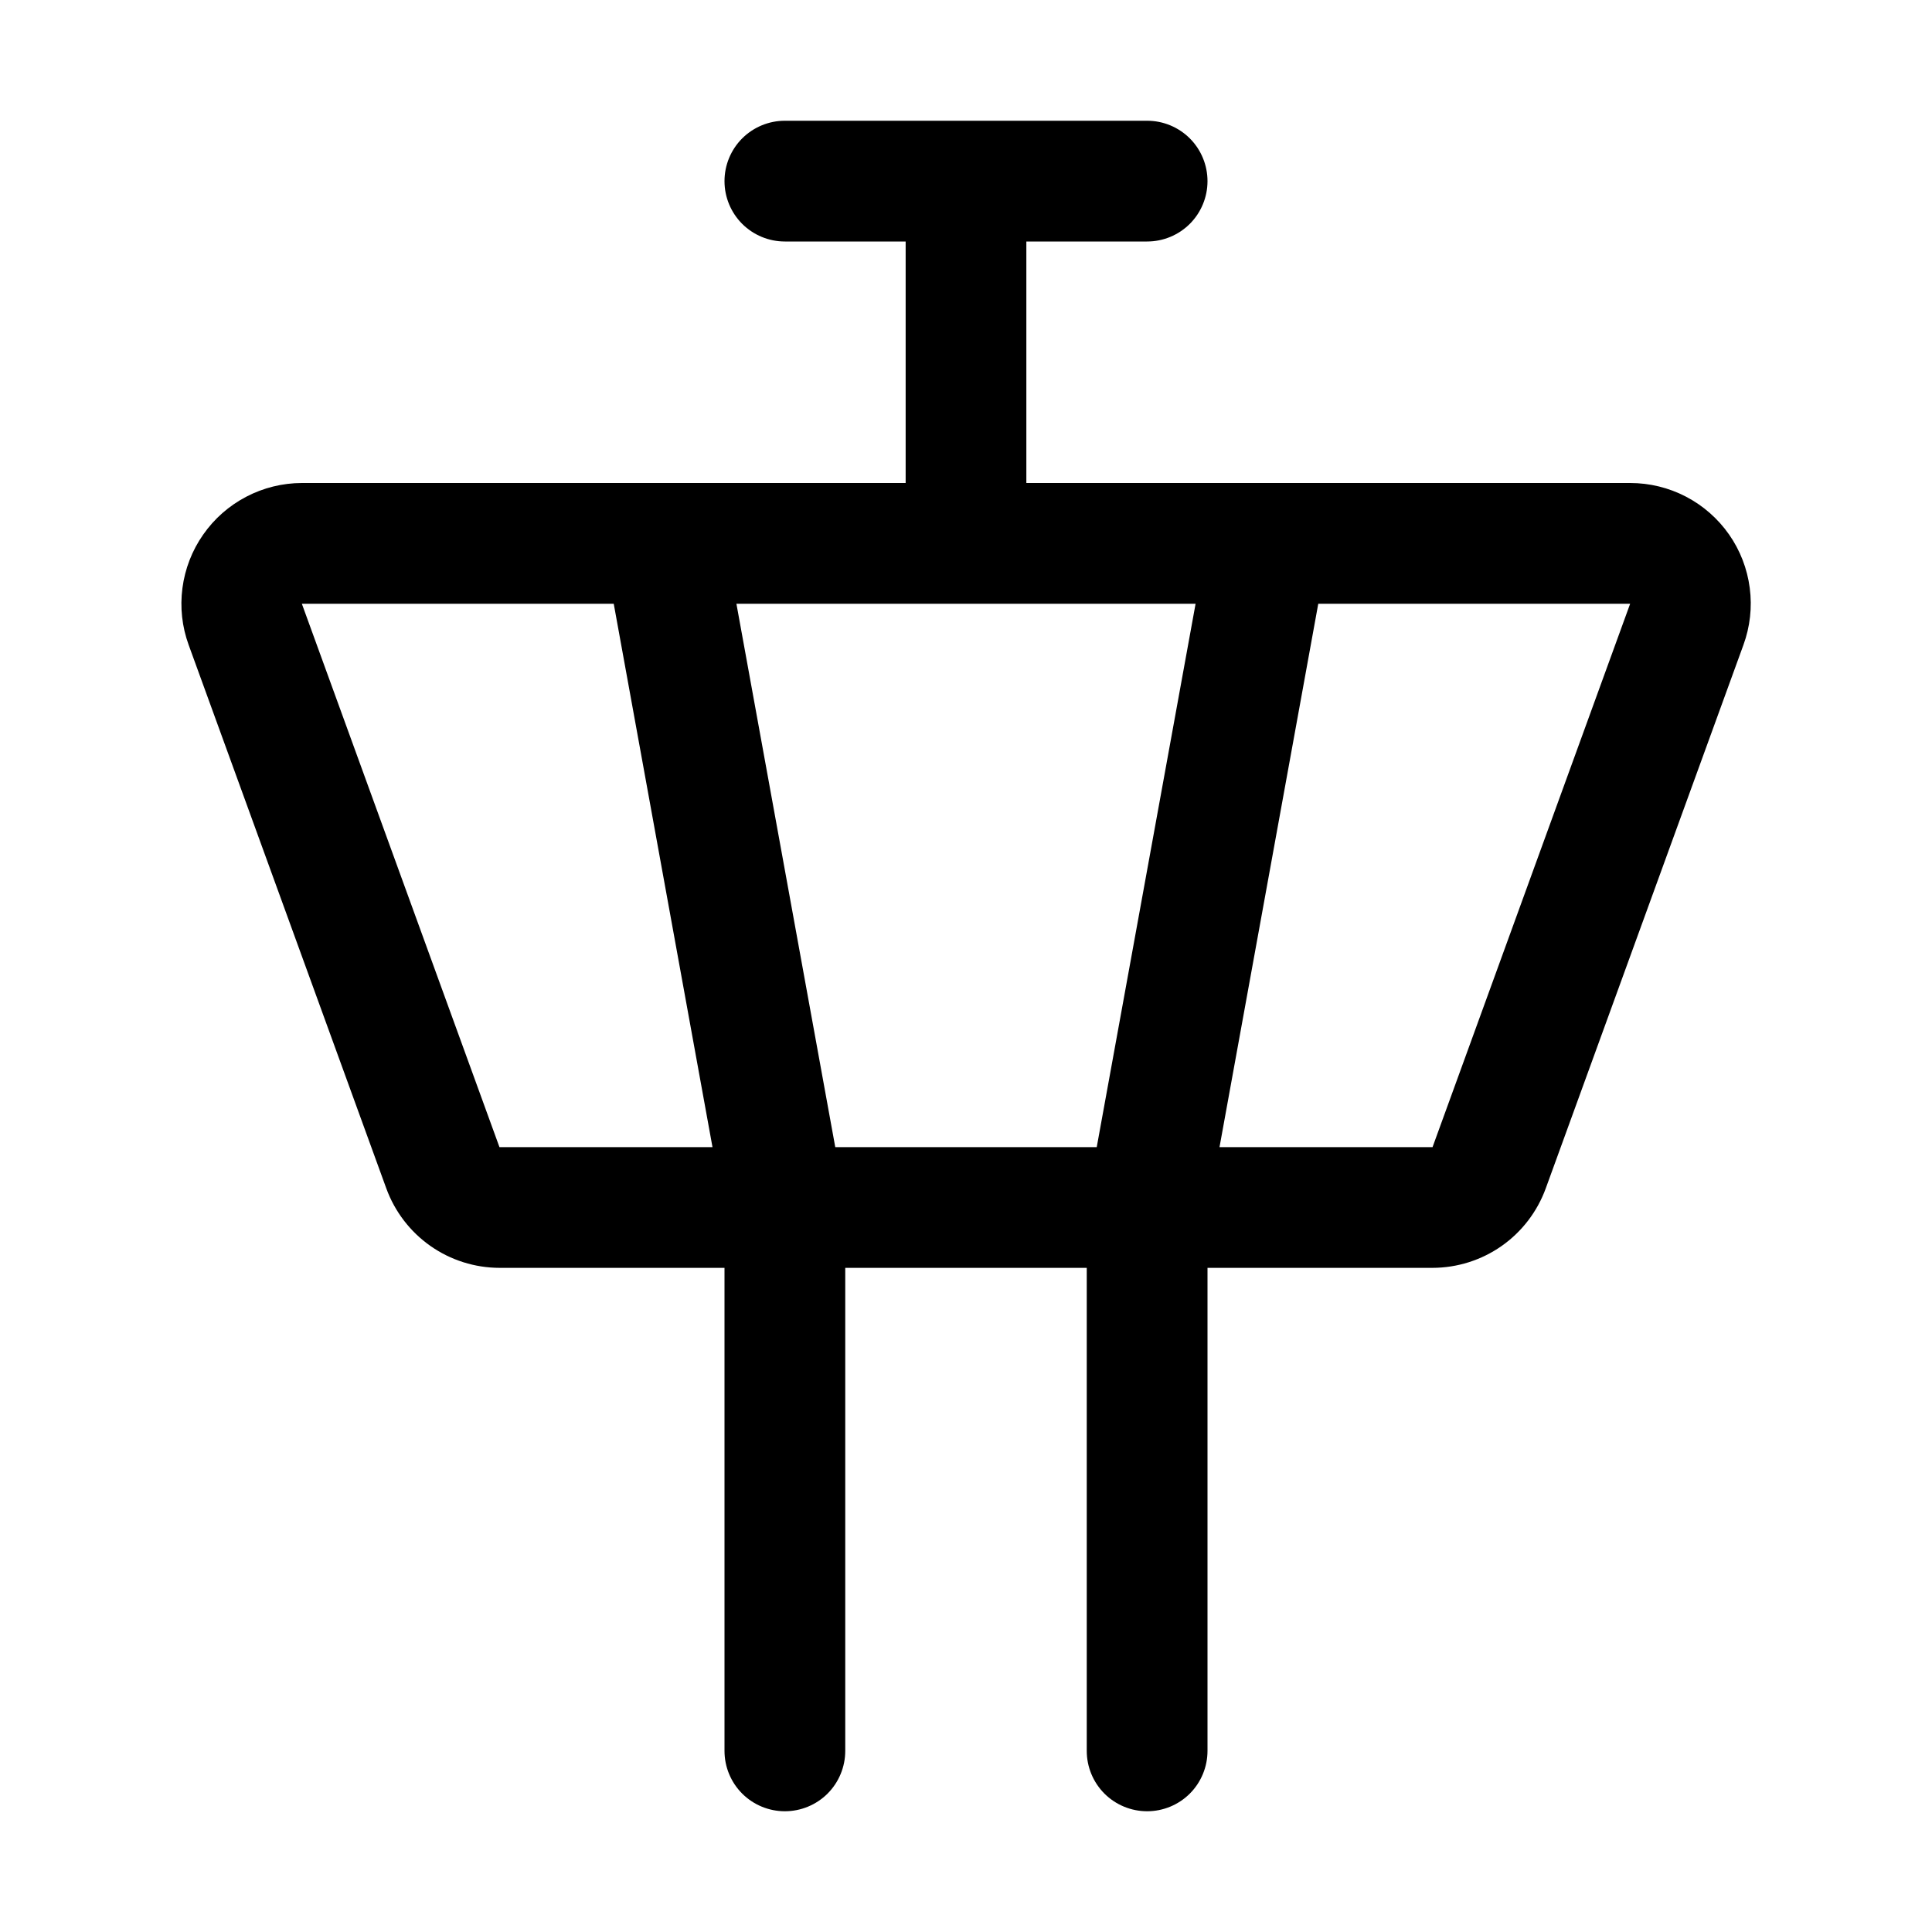 <svg preserveAspectRatio="none" width="100%" height="100%" overflow="visible" style="display: block;" viewBox="0 0 42 42" fill="none" xmlns="http://www.w3.org/2000/svg">
<g id="air-traffic-control-2 1">
<path id="Vector" d="M37.588 11.619C37.346 11.273 37.024 10.991 36.65 10.796C36.275 10.601 35.86 10.5 35.438 10.5H22.312V5.25H24.938C25.286 5.25 25.619 5.112 25.866 4.866C26.112 4.619 26.25 4.286 26.25 3.938C26.25 3.589 26.112 3.256 25.866 3.009C25.619 2.763 25.286 2.625 24.938 2.625H17.062C16.714 2.625 16.381 2.763 16.134 3.009C15.888 3.256 15.75 3.589 15.75 3.938C15.75 4.286 15.888 4.619 16.134 4.866C16.381 5.112 16.714 5.25 17.062 5.25H19.688V10.5H6.562C6.141 10.501 5.726 10.603 5.352 10.799C4.979 10.994 4.658 11.276 4.417 11.622C4.175 11.967 4.021 12.366 3.966 12.784C3.911 13.201 3.957 13.626 4.102 14.022L8.398 25.835C8.582 26.34 8.917 26.777 9.357 27.086C9.797 27.395 10.322 27.561 10.859 27.562H15.75V38.062C15.75 38.411 15.888 38.744 16.134 38.991C16.381 39.237 16.714 39.375 17.062 39.375C17.411 39.375 17.744 39.237 17.991 38.991C18.237 38.744 18.375 38.411 18.375 38.062V27.562H23.625V38.062C23.625 38.411 23.763 38.744 24.009 38.991C24.256 39.237 24.589 39.375 24.938 39.375C25.286 39.375 25.619 39.237 25.866 38.991C26.112 38.744 26.25 38.411 26.25 38.062V27.562H31.142C31.68 27.561 32.205 27.395 32.645 27.086C33.085 26.777 33.419 26.34 33.603 25.835L37.9 14.022C38.045 13.626 38.093 13.201 38.038 12.783C37.984 12.364 37.83 11.965 37.588 11.619ZM18.158 24.938L16.009 13.125H25.991L23.842 24.938H18.158ZM6.562 13.125H13.342L15.489 24.938H10.858L6.562 13.125ZM31.142 24.938H26.511L28.658 13.125H35.438L31.142 24.938Z" fill="black"/>
</g>
</svg>
